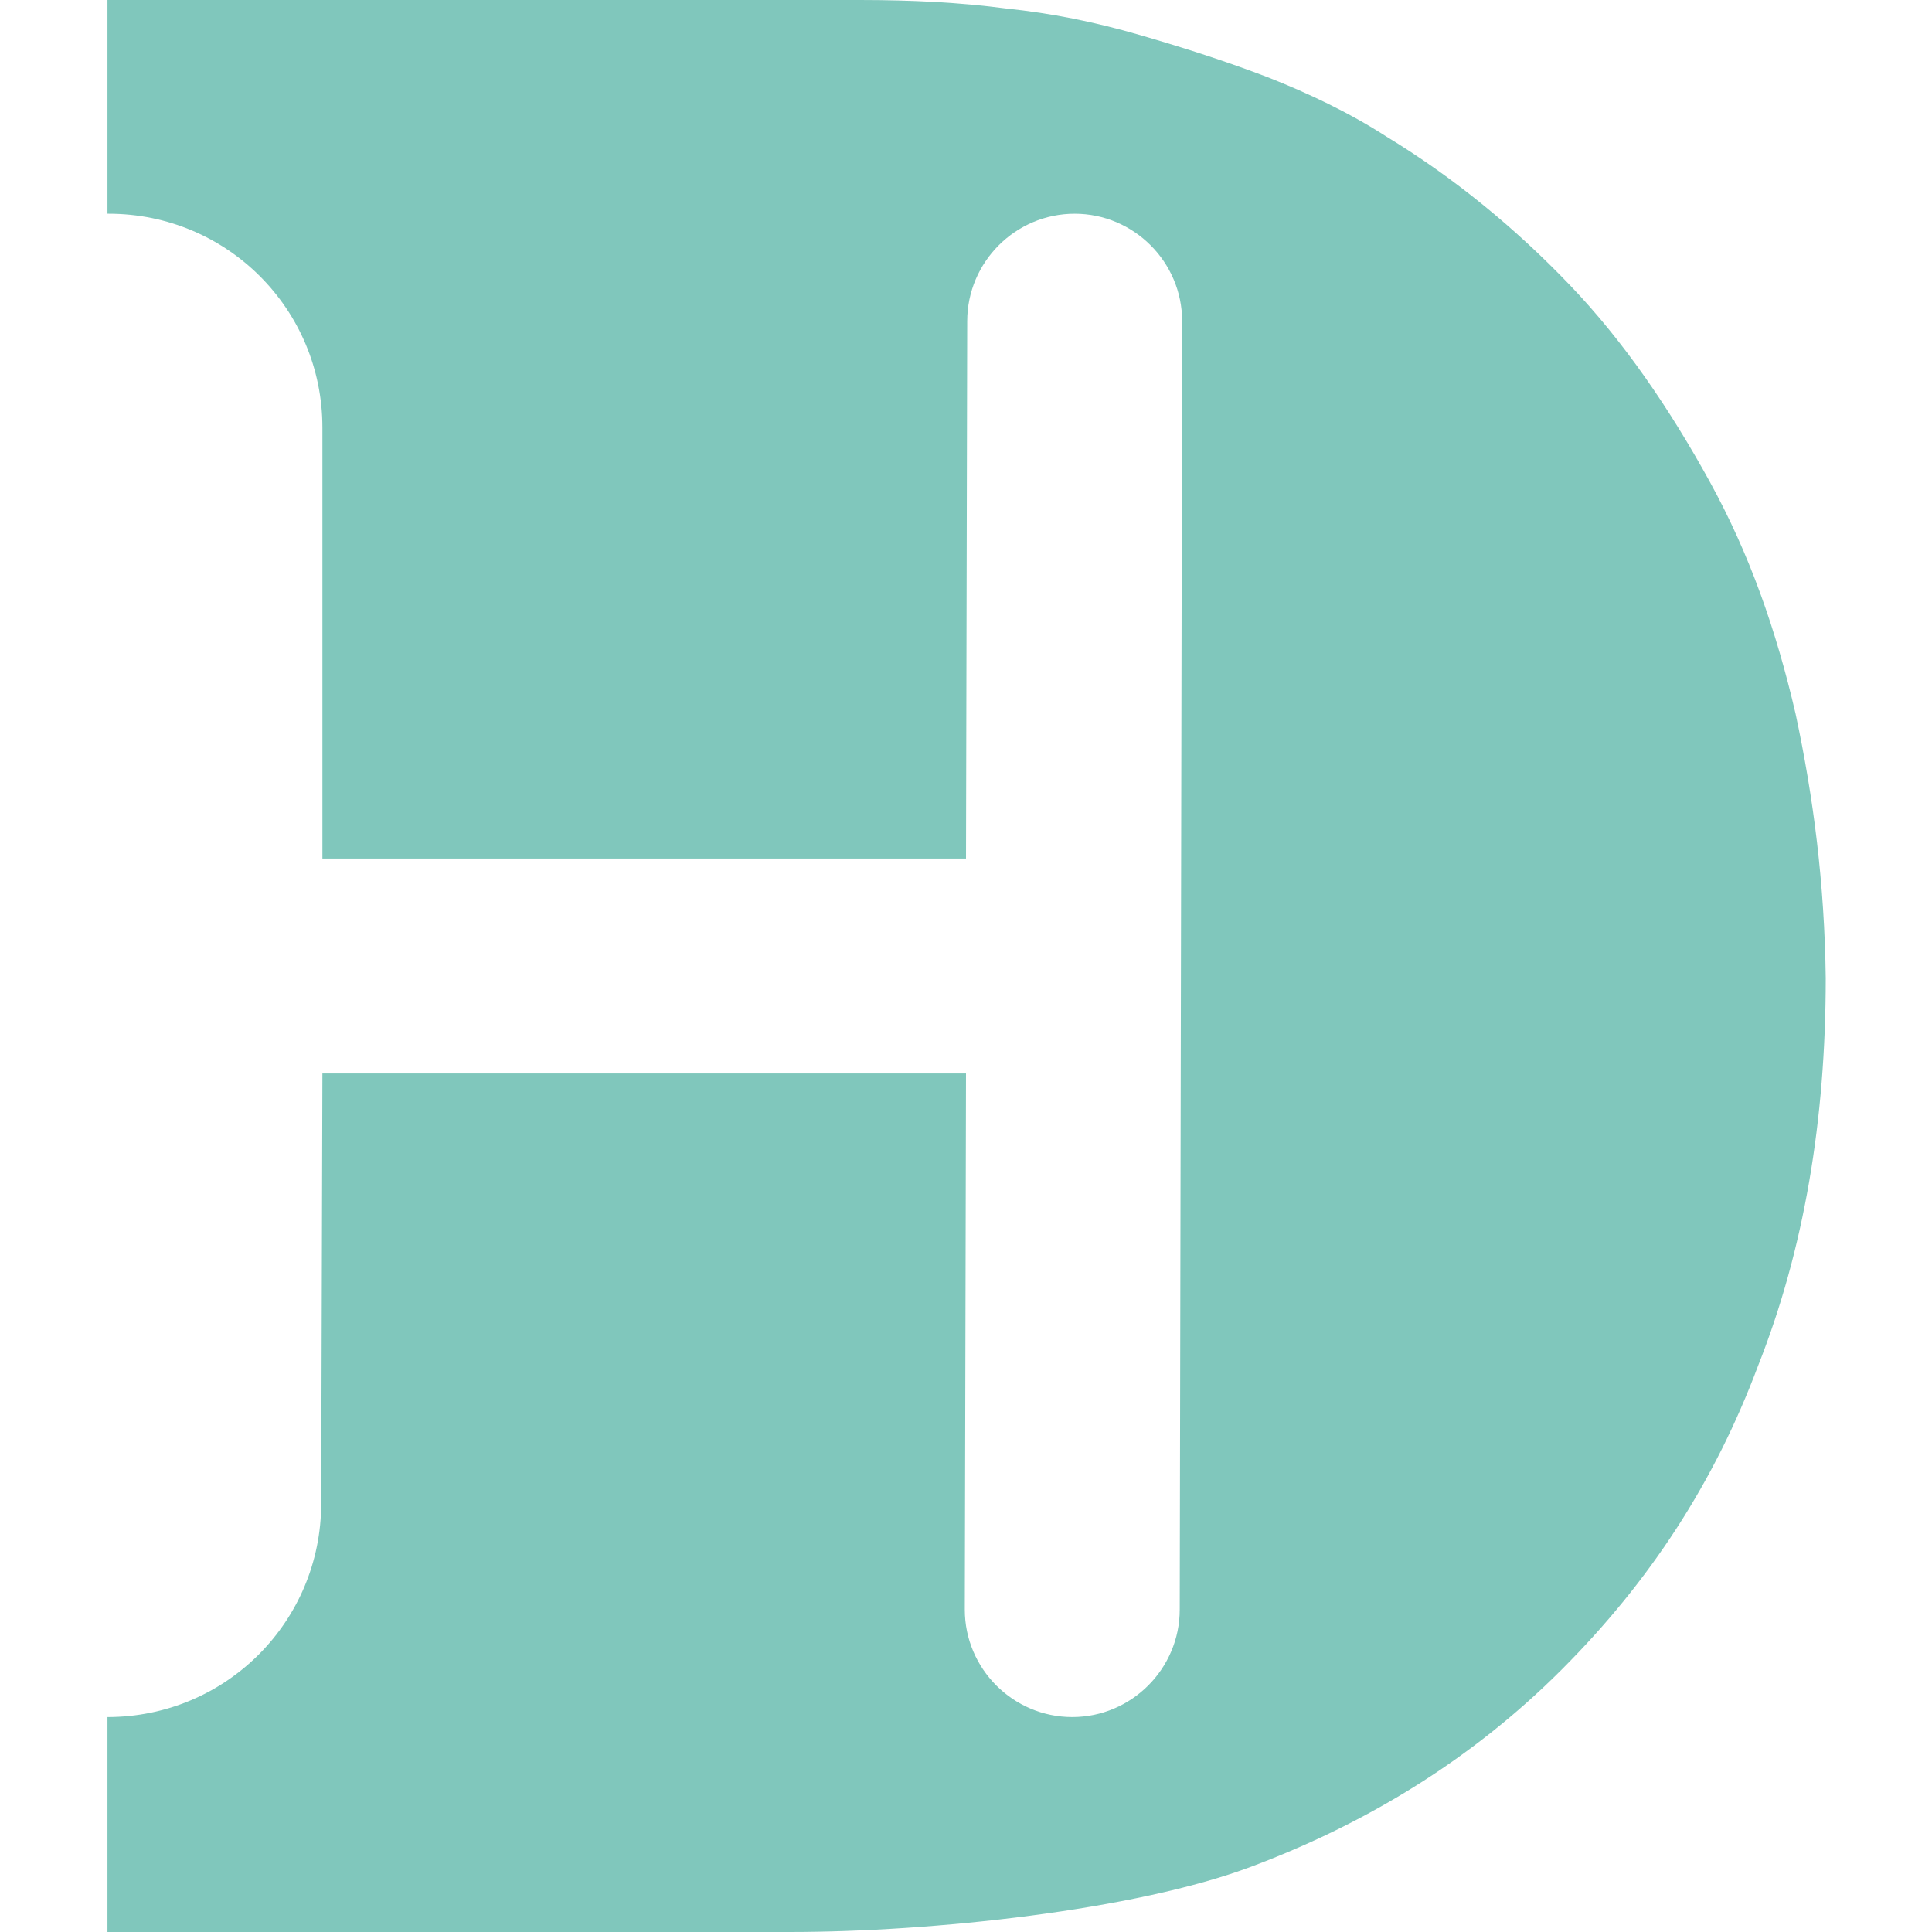<?xml version="1.0" encoding="UTF-8" standalone="yes"?>
<svg version="1.1" id="Layer_1" xmlns="http://www.w3.org/2000/svg" xmlns:xlink="http://www.w3.org/1999/xlink" x="0px" y="0px" viewBox="0 0 16 16" style="enable-background:new 0 0 16 16;" xml:space="preserve">
  <style type="text/css">&#xD;
	.st0{fill:#80C7BC;}&#xD;
</style>
  <path class="st0" d="M14.87,5.91c-0.16-0.69-0.38-1.32-0.71-1.92c-0.33-0.6-0.71-1.16-1.16-1.63s-0.96-0.89-1.52-1.23&#xD;&#xA;&#x9;c-0.31-0.2-0.65-0.36-0.98-0.49C10.16,0.51,9.82,0.4,9.44,0.29C9.06,0.18,8.71,0.11,8.33,0.07C7.95,0.02,7.55,0,7.12,0H0.89v1.77&#xD;&#xA;&#x9;l0.01,0c0.98,0,1.77,0.79,1.77,1.77L2.67,7.11l5.33,0l0.01-4.45c0-0.49,0.4-0.89,0.89-0.89h0c0.49,0,0.89,0.4,0.89,0.89L9.77,13.33&#xD;&#xA;&#x9;c0,0.49-0.4,0.89-0.89,0.89h0c-0.49,0-0.89-0.4-0.89-0.89L8,8.89l-5.33,0l-0.01,3.56c0,0.98-0.79,1.77-1.77,1.77h0V16h5.65&#xD;&#xA;&#x9;c1.18,0,2.86-0.18,3.82-0.54c0.96-0.36,1.83-0.89,2.57-1.63c0.74-0.74,1.27-1.56,1.63-2.52c0.38-0.96,0.56-2.03,0.56-3.21&#xD;&#xA;&#x9;C15.11,7.32,15.02,6.61,14.87,5.91z"/>
</svg>